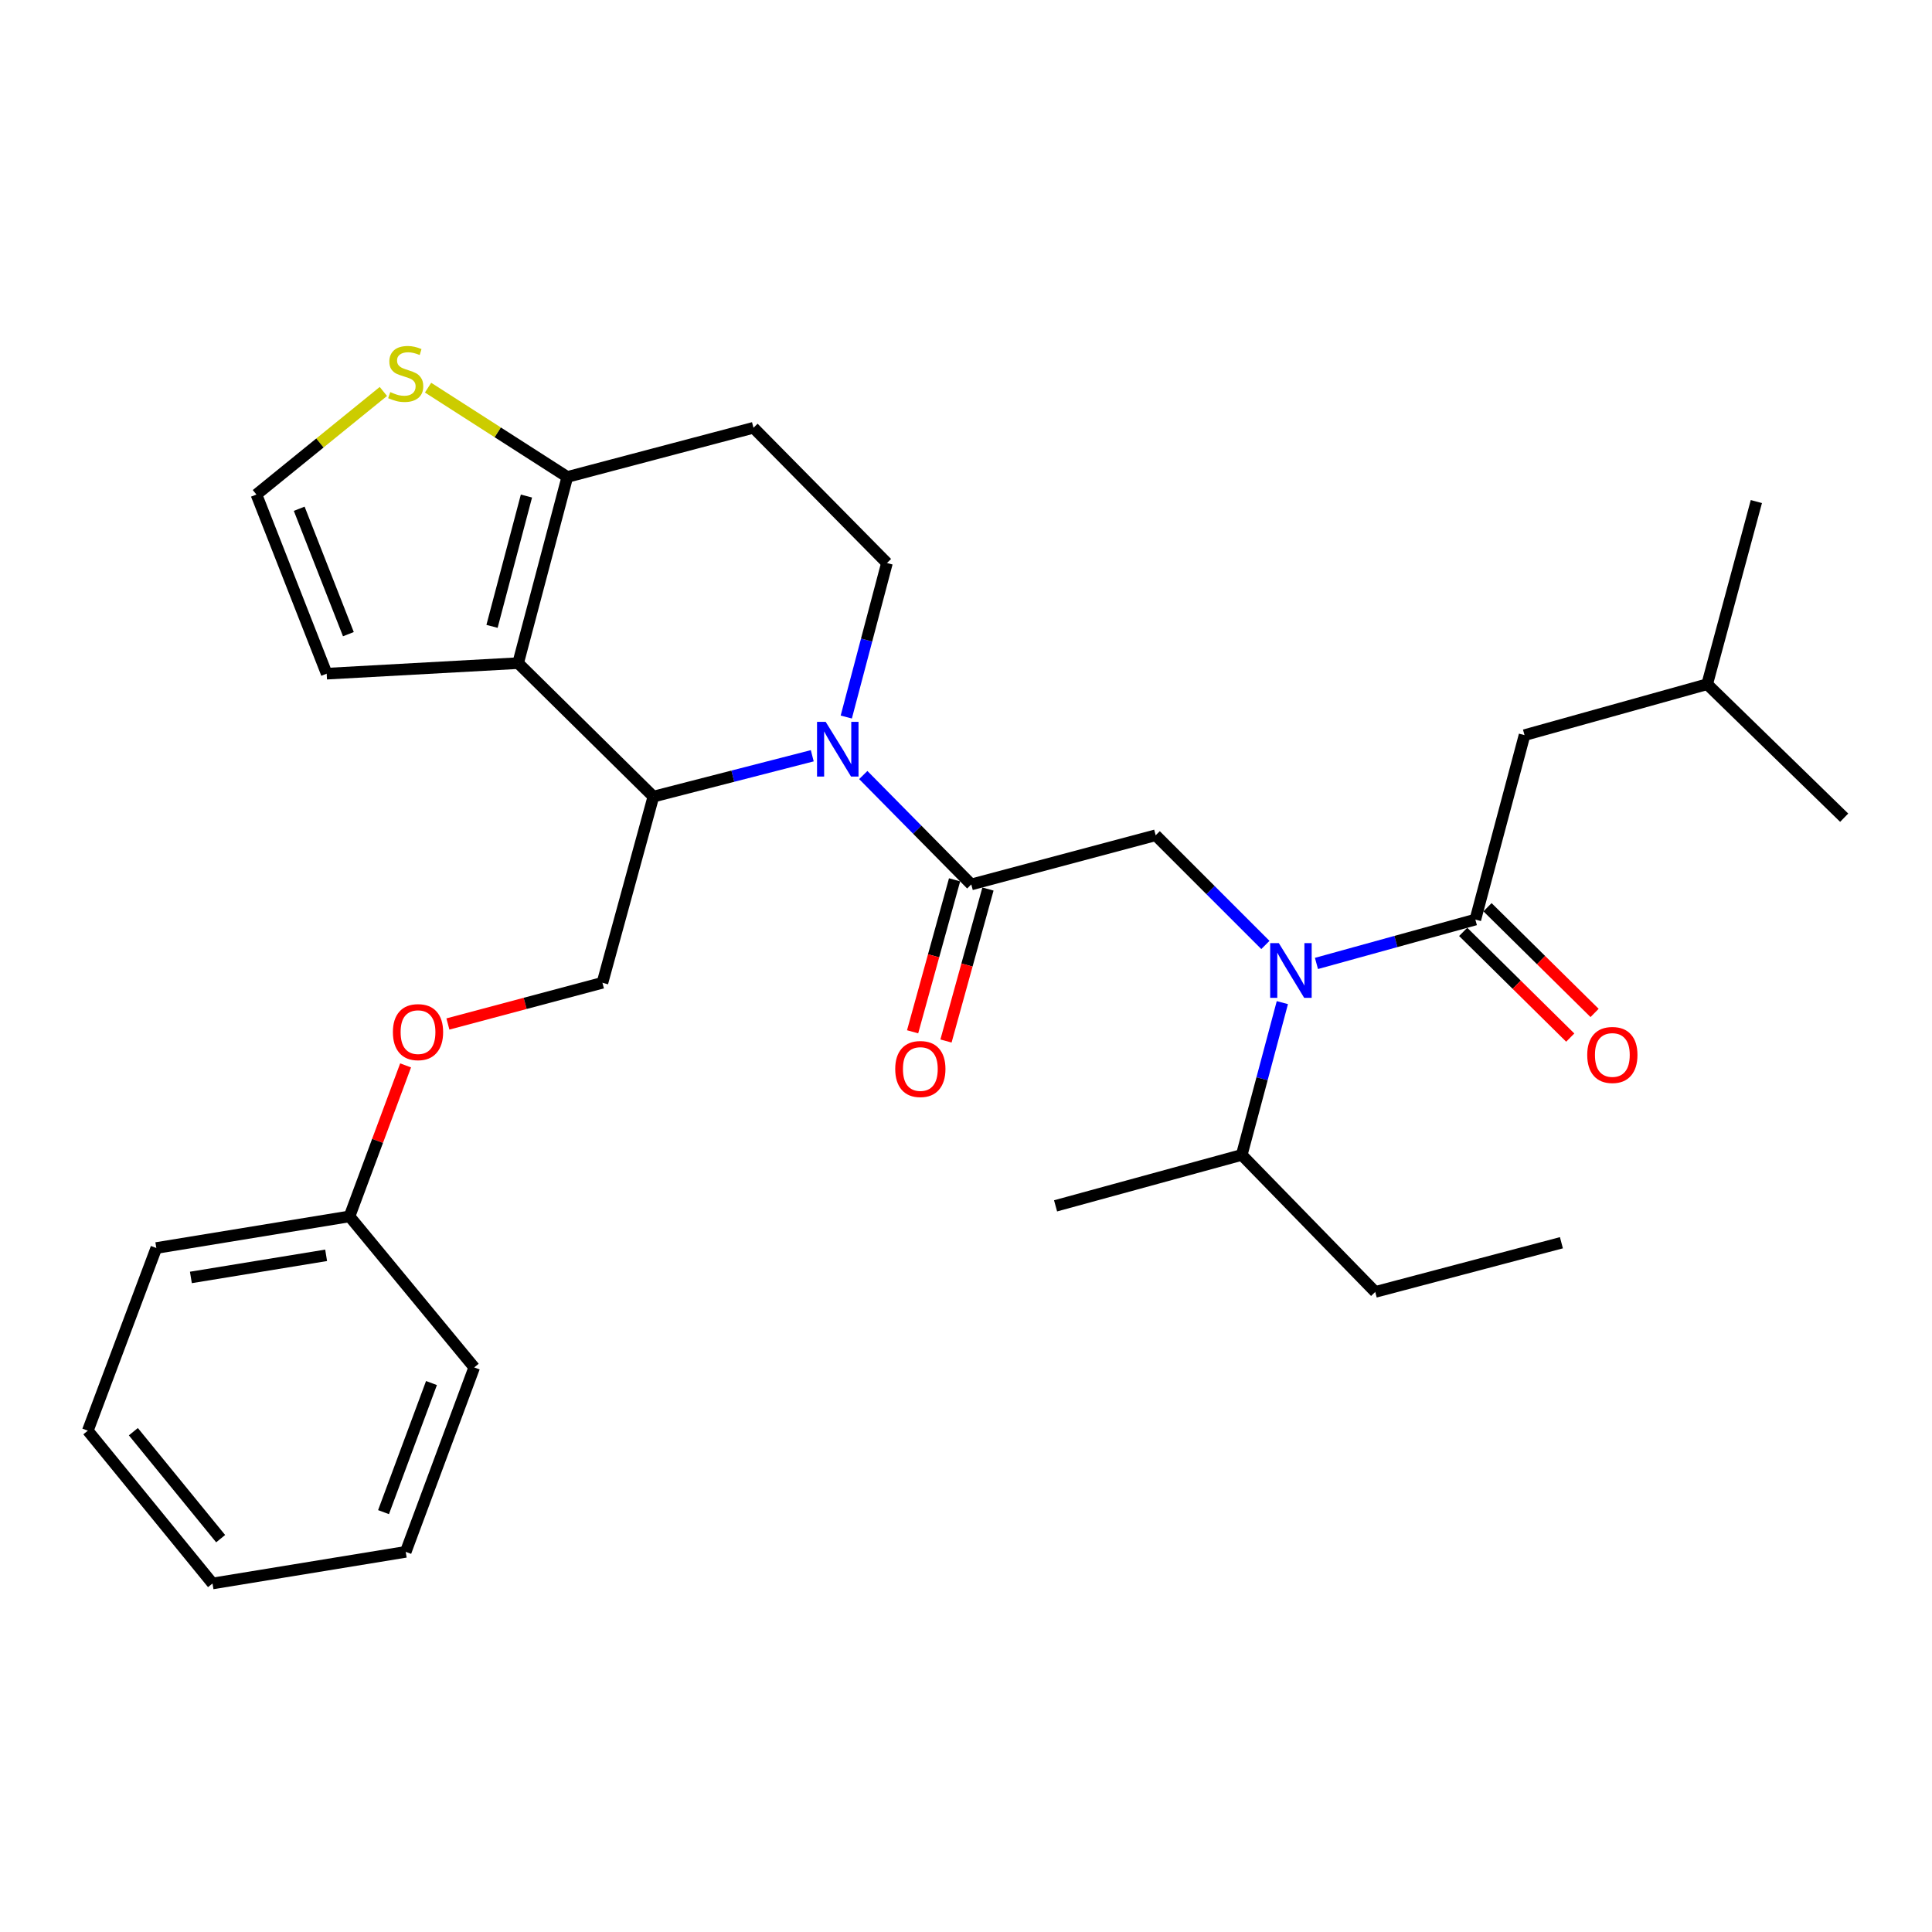 <?xml version='1.0' encoding='iso-8859-1'?>
<svg version='1.1' baseProfile='full'
              xmlns='http://www.w3.org/2000/svg'
                      xmlns:rdkit='http://www.rdkit.org/xml'
                      xmlns:xlink='http://www.w3.org/1999/xlink'
                  xml:space='preserve'
width='1000px' height='1000px' viewBox='0 0 1000 1000'>
<!-- END OF HEADER -->
<rect style='opacity:1.0;fill:#FFFFFF;stroke:none' width='1000' height='1000' x='0' y='0'> </rect>
<path class='bond-0' d='M 789.094,380.505 L 883.636,354.143' style='fill:none;fill-rule:evenodd;stroke:#000000;stroke-width:6px;stroke-linecap:butt;stroke-linejoin:miter;stroke-opacity:1' />
<path class='bond-1' d='M 789.094,380.505 L 763.639,475.963' style='fill:none;fill-rule:evenodd;stroke:#000000;stroke-width:6px;stroke-linecap:butt;stroke-linejoin:miter;stroke-opacity:1' />
<path class='bond-2' d='M 654.965,489.112 L 626.571,460.722' style='fill:none;fill-rule:evenodd;stroke:#0000FF;stroke-width:6px;stroke-linecap:butt;stroke-linejoin:miter;stroke-opacity:1' />
<path class='bond-2' d='M 626.571,460.722 L 598.177,432.332' style='fill:none;fill-rule:evenodd;stroke:#000000;stroke-width:6px;stroke-linecap:butt;stroke-linejoin:miter;stroke-opacity:1' />
<path class='bond-3' d='M 681.396,498.675 L 722.517,487.319' style='fill:none;fill-rule:evenodd;stroke:#0000FF;stroke-width:6px;stroke-linecap:butt;stroke-linejoin:miter;stroke-opacity:1' />
<path class='bond-3' d='M 722.517,487.319 L 763.639,475.963' style='fill:none;fill-rule:evenodd;stroke:#000000;stroke-width:6px;stroke-linecap:butt;stroke-linejoin:miter;stroke-opacity:1' />
<path class='bond-4' d='M 663.745,518.955 L 653.235,558.369' style='fill:none;fill-rule:evenodd;stroke:#0000FF;stroke-width:6px;stroke-linecap:butt;stroke-linejoin:miter;stroke-opacity:1' />
<path class='bond-4' d='M 653.235,558.369 L 642.725,597.783' style='fill:none;fill-rule:evenodd;stroke:#000000;stroke-width:6px;stroke-linecap:butt;stroke-linejoin:miter;stroke-opacity:1' />
<path class='bond-5' d='M 757.341,482.342 L 785.051,509.697' style='fill:none;fill-rule:evenodd;stroke:#000000;stroke-width:6px;stroke-linecap:butt;stroke-linejoin:miter;stroke-opacity:1' />
<path class='bond-5' d='M 785.051,509.697 L 812.76,537.051' style='fill:none;fill-rule:evenodd;stroke:#FF0000;stroke-width:6px;stroke-linecap:butt;stroke-linejoin:miter;stroke-opacity:1' />
<path class='bond-5' d='M 769.936,469.585 L 797.645,496.939' style='fill:none;fill-rule:evenodd;stroke:#000000;stroke-width:6px;stroke-linecap:butt;stroke-linejoin:miter;stroke-opacity:1' />
<path class='bond-5' d='M 797.645,496.939 L 825.354,524.294' style='fill:none;fill-rule:evenodd;stroke:#FF0000;stroke-width:6px;stroke-linecap:butt;stroke-linejoin:miter;stroke-opacity:1' />
<path class='bond-6' d='M 883.636,354.143 L 909.092,259.601' style='fill:none;fill-rule:evenodd;stroke:#000000;stroke-width:6px;stroke-linecap:butt;stroke-linejoin:miter;stroke-opacity:1' />
<path class='bond-7' d='M 883.636,354.143 L 954.545,423.239' style='fill:none;fill-rule:evenodd;stroke:#000000;stroke-width:6px;stroke-linecap:butt;stroke-linejoin:miter;stroke-opacity:1' />
<path class='bond-8' d='M 711.821,668.693 L 642.725,597.783' style='fill:none;fill-rule:evenodd;stroke:#000000;stroke-width:6px;stroke-linecap:butt;stroke-linejoin:miter;stroke-opacity:1' />
<path class='bond-9' d='M 711.821,668.693 L 808.186,643.237' style='fill:none;fill-rule:evenodd;stroke:#000000;stroke-width:6px;stroke-linecap:butt;stroke-linejoin:miter;stroke-opacity:1' />
<path class='bond-10' d='M 642.725,597.783 L 546.36,624.145' style='fill:none;fill-rule:evenodd;stroke:#000000;stroke-width:6px;stroke-linecap:butt;stroke-linejoin:miter;stroke-opacity:1' />
<path class='bond-11' d='M 420.428,391.179 L 379.306,401.752' style='fill:none;fill-rule:evenodd;stroke:#0000FF;stroke-width:6px;stroke-linecap:butt;stroke-linejoin:miter;stroke-opacity:1' />
<path class='bond-11' d='M 379.306,401.752 L 338.184,412.324' style='fill:none;fill-rule:evenodd;stroke:#000000;stroke-width:6px;stroke-linecap:butt;stroke-linejoin:miter;stroke-opacity:1' />
<path class='bond-12' d='M 446.831,401.155 L 474.78,429.466' style='fill:none;fill-rule:evenodd;stroke:#0000FF;stroke-width:6px;stroke-linecap:butt;stroke-linejoin:miter;stroke-opacity:1' />
<path class='bond-12' d='M 474.78,429.466 L 502.729,457.778' style='fill:none;fill-rule:evenodd;stroke:#000000;stroke-width:6px;stroke-linecap:butt;stroke-linejoin:miter;stroke-opacity:1' />
<path class='bond-13' d='M 438.031,371.133 L 448.559,331.277' style='fill:none;fill-rule:evenodd;stroke:#0000FF;stroke-width:6px;stroke-linecap:butt;stroke-linejoin:miter;stroke-opacity:1' />
<path class='bond-13' d='M 448.559,331.277 L 459.088,291.42' style='fill:none;fill-rule:evenodd;stroke:#000000;stroke-width:6px;stroke-linecap:butt;stroke-linejoin:miter;stroke-opacity:1' />
<path class='bond-14' d='M 494.089,455.392 L 483.227,494.723' style='fill:none;fill-rule:evenodd;stroke:#000000;stroke-width:6px;stroke-linecap:butt;stroke-linejoin:miter;stroke-opacity:1' />
<path class='bond-14' d='M 483.227,494.723 L 472.365,534.054' style='fill:none;fill-rule:evenodd;stroke:#FF0000;stroke-width:6px;stroke-linecap:butt;stroke-linejoin:miter;stroke-opacity:1' />
<path class='bond-14' d='M 511.369,460.164 L 500.507,499.495' style='fill:none;fill-rule:evenodd;stroke:#000000;stroke-width:6px;stroke-linecap:butt;stroke-linejoin:miter;stroke-opacity:1' />
<path class='bond-14' d='M 500.507,499.495 L 489.645,538.826' style='fill:none;fill-rule:evenodd;stroke:#FF0000;stroke-width:6px;stroke-linecap:butt;stroke-linejoin:miter;stroke-opacity:1' />
<path class='bond-15' d='M 502.729,457.778 L 598.177,432.332' style='fill:none;fill-rule:evenodd;stroke:#000000;stroke-width:6px;stroke-linecap:butt;stroke-linejoin:miter;stroke-opacity:1' />
<path class='bond-16' d='M 338.184,412.324 L 268.181,343.238' style='fill:none;fill-rule:evenodd;stroke:#000000;stroke-width:6px;stroke-linecap:butt;stroke-linejoin:miter;stroke-opacity:1' />
<path class='bond-17' d='M 338.184,412.324 L 311.822,508.689' style='fill:none;fill-rule:evenodd;stroke:#000000;stroke-width:6px;stroke-linecap:butt;stroke-linejoin:miter;stroke-opacity:1' />
<path class='bond-18' d='M 459.088,291.42 L 390.001,221.417' style='fill:none;fill-rule:evenodd;stroke:#000000;stroke-width:6px;stroke-linecap:butt;stroke-linejoin:miter;stroke-opacity:1' />
<path class='bond-19' d='M 390.001,221.417 L 293.637,246.873' style='fill:none;fill-rule:evenodd;stroke:#000000;stroke-width:6px;stroke-linecap:butt;stroke-linejoin:miter;stroke-opacity:1' />
<path class='bond-20' d='M 268.181,343.238 L 293.637,246.873' style='fill:none;fill-rule:evenodd;stroke:#000000;stroke-width:6px;stroke-linecap:butt;stroke-linejoin:miter;stroke-opacity:1' />
<path class='bond-20' d='M 254.667,324.204 L 272.486,256.749' style='fill:none;fill-rule:evenodd;stroke:#000000;stroke-width:6px;stroke-linecap:butt;stroke-linejoin:miter;stroke-opacity:1' />
<path class='bond-21' d='M 268.181,343.238 L 169.087,348.695' style='fill:none;fill-rule:evenodd;stroke:#000000;stroke-width:6px;stroke-linecap:butt;stroke-linejoin:miter;stroke-opacity:1' />
<path class='bond-22' d='M 293.637,246.873 L 257.6,223.761' style='fill:none;fill-rule:evenodd;stroke:#000000;stroke-width:6px;stroke-linecap:butt;stroke-linejoin:miter;stroke-opacity:1' />
<path class='bond-22' d='M 257.6,223.761 L 221.564,200.649' style='fill:none;fill-rule:evenodd;stroke:#CCCC00;stroke-width:6px;stroke-linecap:butt;stroke-linejoin:miter;stroke-opacity:1' />
<path class='bond-23' d='M 198.431,202.624 L 165.579,229.295' style='fill:none;fill-rule:evenodd;stroke:#CCCC00;stroke-width:6px;stroke-linecap:butt;stroke-linejoin:miter;stroke-opacity:1' />
<path class='bond-23' d='M 165.579,229.295 L 132.727,255.966' style='fill:none;fill-rule:evenodd;stroke:#000000;stroke-width:6px;stroke-linecap:butt;stroke-linejoin:miter;stroke-opacity:1' />
<path class='bond-24' d='M 132.727,255.966 L 169.087,348.695' style='fill:none;fill-rule:evenodd;stroke:#000000;stroke-width:6px;stroke-linecap:butt;stroke-linejoin:miter;stroke-opacity:1' />
<path class='bond-24' d='M 154.87,263.331 L 180.323,328.242' style='fill:none;fill-rule:evenodd;stroke:#000000;stroke-width:6px;stroke-linecap:butt;stroke-linejoin:miter;stroke-opacity:1' />
<path class='bond-25' d='M 45.455,740.508 L 110,819.603' style='fill:none;fill-rule:evenodd;stroke:#000000;stroke-width:6px;stroke-linecap:butt;stroke-linejoin:miter;stroke-opacity:1' />
<path class='bond-25' d='M 69.025,741.038 L 114.207,796.405' style='fill:none;fill-rule:evenodd;stroke:#000000;stroke-width:6px;stroke-linecap:butt;stroke-linejoin:miter;stroke-opacity:1' />
<path class='bond-26' d='M 45.455,740.508 L 80.909,645.966' style='fill:none;fill-rule:evenodd;stroke:#000000;stroke-width:6px;stroke-linecap:butt;stroke-linejoin:miter;stroke-opacity:1' />
<path class='bond-27' d='M 231.833,530.019 L 271.828,519.354' style='fill:none;fill-rule:evenodd;stroke:#FF0000;stroke-width:6px;stroke-linecap:butt;stroke-linejoin:miter;stroke-opacity:1' />
<path class='bond-27' d='M 271.828,519.354 L 311.822,508.689' style='fill:none;fill-rule:evenodd;stroke:#000000;stroke-width:6px;stroke-linecap:butt;stroke-linejoin:miter;stroke-opacity:1' />
<path class='bond-28' d='M 209.936,551.45 L 195.422,590.527' style='fill:none;fill-rule:evenodd;stroke:#FF0000;stroke-width:6px;stroke-linecap:butt;stroke-linejoin:miter;stroke-opacity:1' />
<path class='bond-28' d='M 195.422,590.527 L 180.909,629.603' style='fill:none;fill-rule:evenodd;stroke:#000000;stroke-width:6px;stroke-linecap:butt;stroke-linejoin:miter;stroke-opacity:1' />
<path class='bond-29' d='M 110,819.603 L 210,803.241' style='fill:none;fill-rule:evenodd;stroke:#000000;stroke-width:6px;stroke-linecap:butt;stroke-linejoin:miter;stroke-opacity:1' />
<path class='bond-30' d='M 210,803.241 L 245.454,707.782' style='fill:none;fill-rule:evenodd;stroke:#000000;stroke-width:6px;stroke-linecap:butt;stroke-linejoin:miter;stroke-opacity:1' />
<path class='bond-30' d='M 198.513,782.68 L 223.331,715.859' style='fill:none;fill-rule:evenodd;stroke:#000000;stroke-width:6px;stroke-linecap:butt;stroke-linejoin:miter;stroke-opacity:1' />
<path class='bond-31' d='M 245.454,707.782 L 180.909,629.603' style='fill:none;fill-rule:evenodd;stroke:#000000;stroke-width:6px;stroke-linecap:butt;stroke-linejoin:miter;stroke-opacity:1' />
<path class='bond-32' d='M 180.909,629.603 L 80.909,645.966' style='fill:none;fill-rule:evenodd;stroke:#000000;stroke-width:6px;stroke-linecap:butt;stroke-linejoin:miter;stroke-opacity:1' />
<path class='bond-32' d='M 168.804,649.749 L 98.804,661.203' style='fill:none;fill-rule:evenodd;stroke:#000000;stroke-width:6px;stroke-linecap:butt;stroke-linejoin:miter;stroke-opacity:1' />
<path  class='atom-1' d='M 661.92 488.165
L 671.2 503.165
Q 672.12 504.645, 673.6 507.325
Q 675.08 510.005, 675.16 510.165
L 675.16 488.165
L 678.92 488.165
L 678.92 516.485
L 675.04 516.485
L 665.08 500.085
Q 663.92 498.165, 662.68 495.965
Q 661.48 493.765, 661.12 493.085
L 661.12 516.485
L 657.44 516.485
L 657.44 488.165
L 661.92 488.165
' fill='#0000FF'/>
<path  class='atom-3' d='M 821.548 546.046
Q 821.548 539.246, 824.908 535.446
Q 828.268 531.646, 834.548 531.646
Q 840.828 531.646, 844.188 535.446
Q 847.548 539.246, 847.548 546.046
Q 847.548 552.926, 844.148 556.846
Q 840.748 560.726, 834.548 560.726
Q 828.308 560.726, 824.908 556.846
Q 821.548 552.966, 821.548 546.046
M 834.548 557.526
Q 838.868 557.526, 841.188 554.646
Q 843.548 551.726, 843.548 546.046
Q 843.548 540.486, 841.188 537.686
Q 838.868 534.846, 834.548 534.846
Q 830.228 534.846, 827.868 537.646
Q 825.548 540.446, 825.548 546.046
Q 825.548 551.766, 827.868 554.646
Q 830.228 557.526, 834.548 557.526
' fill='#FF0000'/>
<path  class='atom-8' d='M 427.372 373.625
L 436.652 388.625
Q 437.572 390.105, 439.052 392.785
Q 440.532 395.465, 440.612 395.625
L 440.612 373.625
L 444.372 373.625
L 444.372 401.945
L 440.492 401.945
L 430.532 385.545
Q 429.372 383.625, 428.132 381.425
Q 426.932 379.225, 426.572 378.545
L 426.572 401.945
L 422.892 401.945
L 422.892 373.625
L 427.372 373.625
' fill='#0000FF'/>
<path  class='atom-10' d='M 463.367 553.316
Q 463.367 546.516, 466.727 542.716
Q 470.087 538.916, 476.367 538.916
Q 482.647 538.916, 486.007 542.716
Q 489.367 546.516, 489.367 553.316
Q 489.367 560.196, 485.967 564.116
Q 482.567 567.996, 476.367 567.996
Q 470.127 567.996, 466.727 564.116
Q 463.367 560.236, 463.367 553.316
M 476.367 564.796
Q 480.687 564.796, 483.007 561.916
Q 485.367 558.996, 485.367 553.316
Q 485.367 547.756, 483.007 544.956
Q 480.687 542.116, 476.367 542.116
Q 472.047 542.116, 469.687 544.916
Q 467.367 547.716, 467.367 553.316
Q 467.367 559.036, 469.687 561.916
Q 472.047 564.796, 476.367 564.796
' fill='#FF0000'/>
<path  class='atom-17' d='M 202 202.953
Q 202.32 203.073, 203.64 203.633
Q 204.96 204.193, 206.4 204.553
Q 207.88 204.873, 209.32 204.873
Q 212 204.873, 213.56 203.593
Q 215.12 202.273, 215.12 199.993
Q 215.12 198.433, 214.32 197.473
Q 213.56 196.513, 212.36 195.993
Q 211.16 195.473, 209.16 194.873
Q 206.64 194.113, 205.12 193.393
Q 203.64 192.673, 202.56 191.153
Q 201.52 189.633, 201.52 187.073
Q 201.52 183.513, 203.92 181.313
Q 206.36 179.113, 211.16 179.113
Q 214.44 179.113, 218.16 180.673
L 217.24 183.753
Q 213.84 182.353, 211.28 182.353
Q 208.52 182.353, 207 183.513
Q 205.48 184.633, 205.52 186.593
Q 205.52 188.113, 206.28 189.033
Q 207.08 189.953, 208.2 190.473
Q 209.36 190.993, 211.28 191.593
Q 213.84 192.393, 215.36 193.193
Q 216.88 193.993, 217.96 195.633
Q 219.08 197.233, 219.08 199.993
Q 219.08 203.913, 216.44 206.033
Q 213.84 208.113, 209.48 208.113
Q 206.96 208.113, 205.04 207.553
Q 203.16 207.033, 200.92 206.113
L 202 202.953
' fill='#CCCC00'/>
<path  class='atom-21' d='M 203.363 534.224
Q 203.363 527.424, 206.723 523.624
Q 210.083 519.824, 216.363 519.824
Q 222.643 519.824, 226.003 523.624
Q 229.363 527.424, 229.363 534.224
Q 229.363 541.104, 225.963 545.024
Q 222.563 548.904, 216.363 548.904
Q 210.123 548.904, 206.723 545.024
Q 203.363 541.144, 203.363 534.224
M 216.363 545.704
Q 220.683 545.704, 223.003 542.824
Q 225.363 539.904, 225.363 534.224
Q 225.363 528.664, 223.003 525.864
Q 220.683 523.024, 216.363 523.024
Q 212.043 523.024, 209.683 525.824
Q 207.363 528.624, 207.363 534.224
Q 207.363 539.944, 209.683 542.824
Q 212.043 545.704, 216.363 545.704
' fill='#FF0000'/>
</svg>

